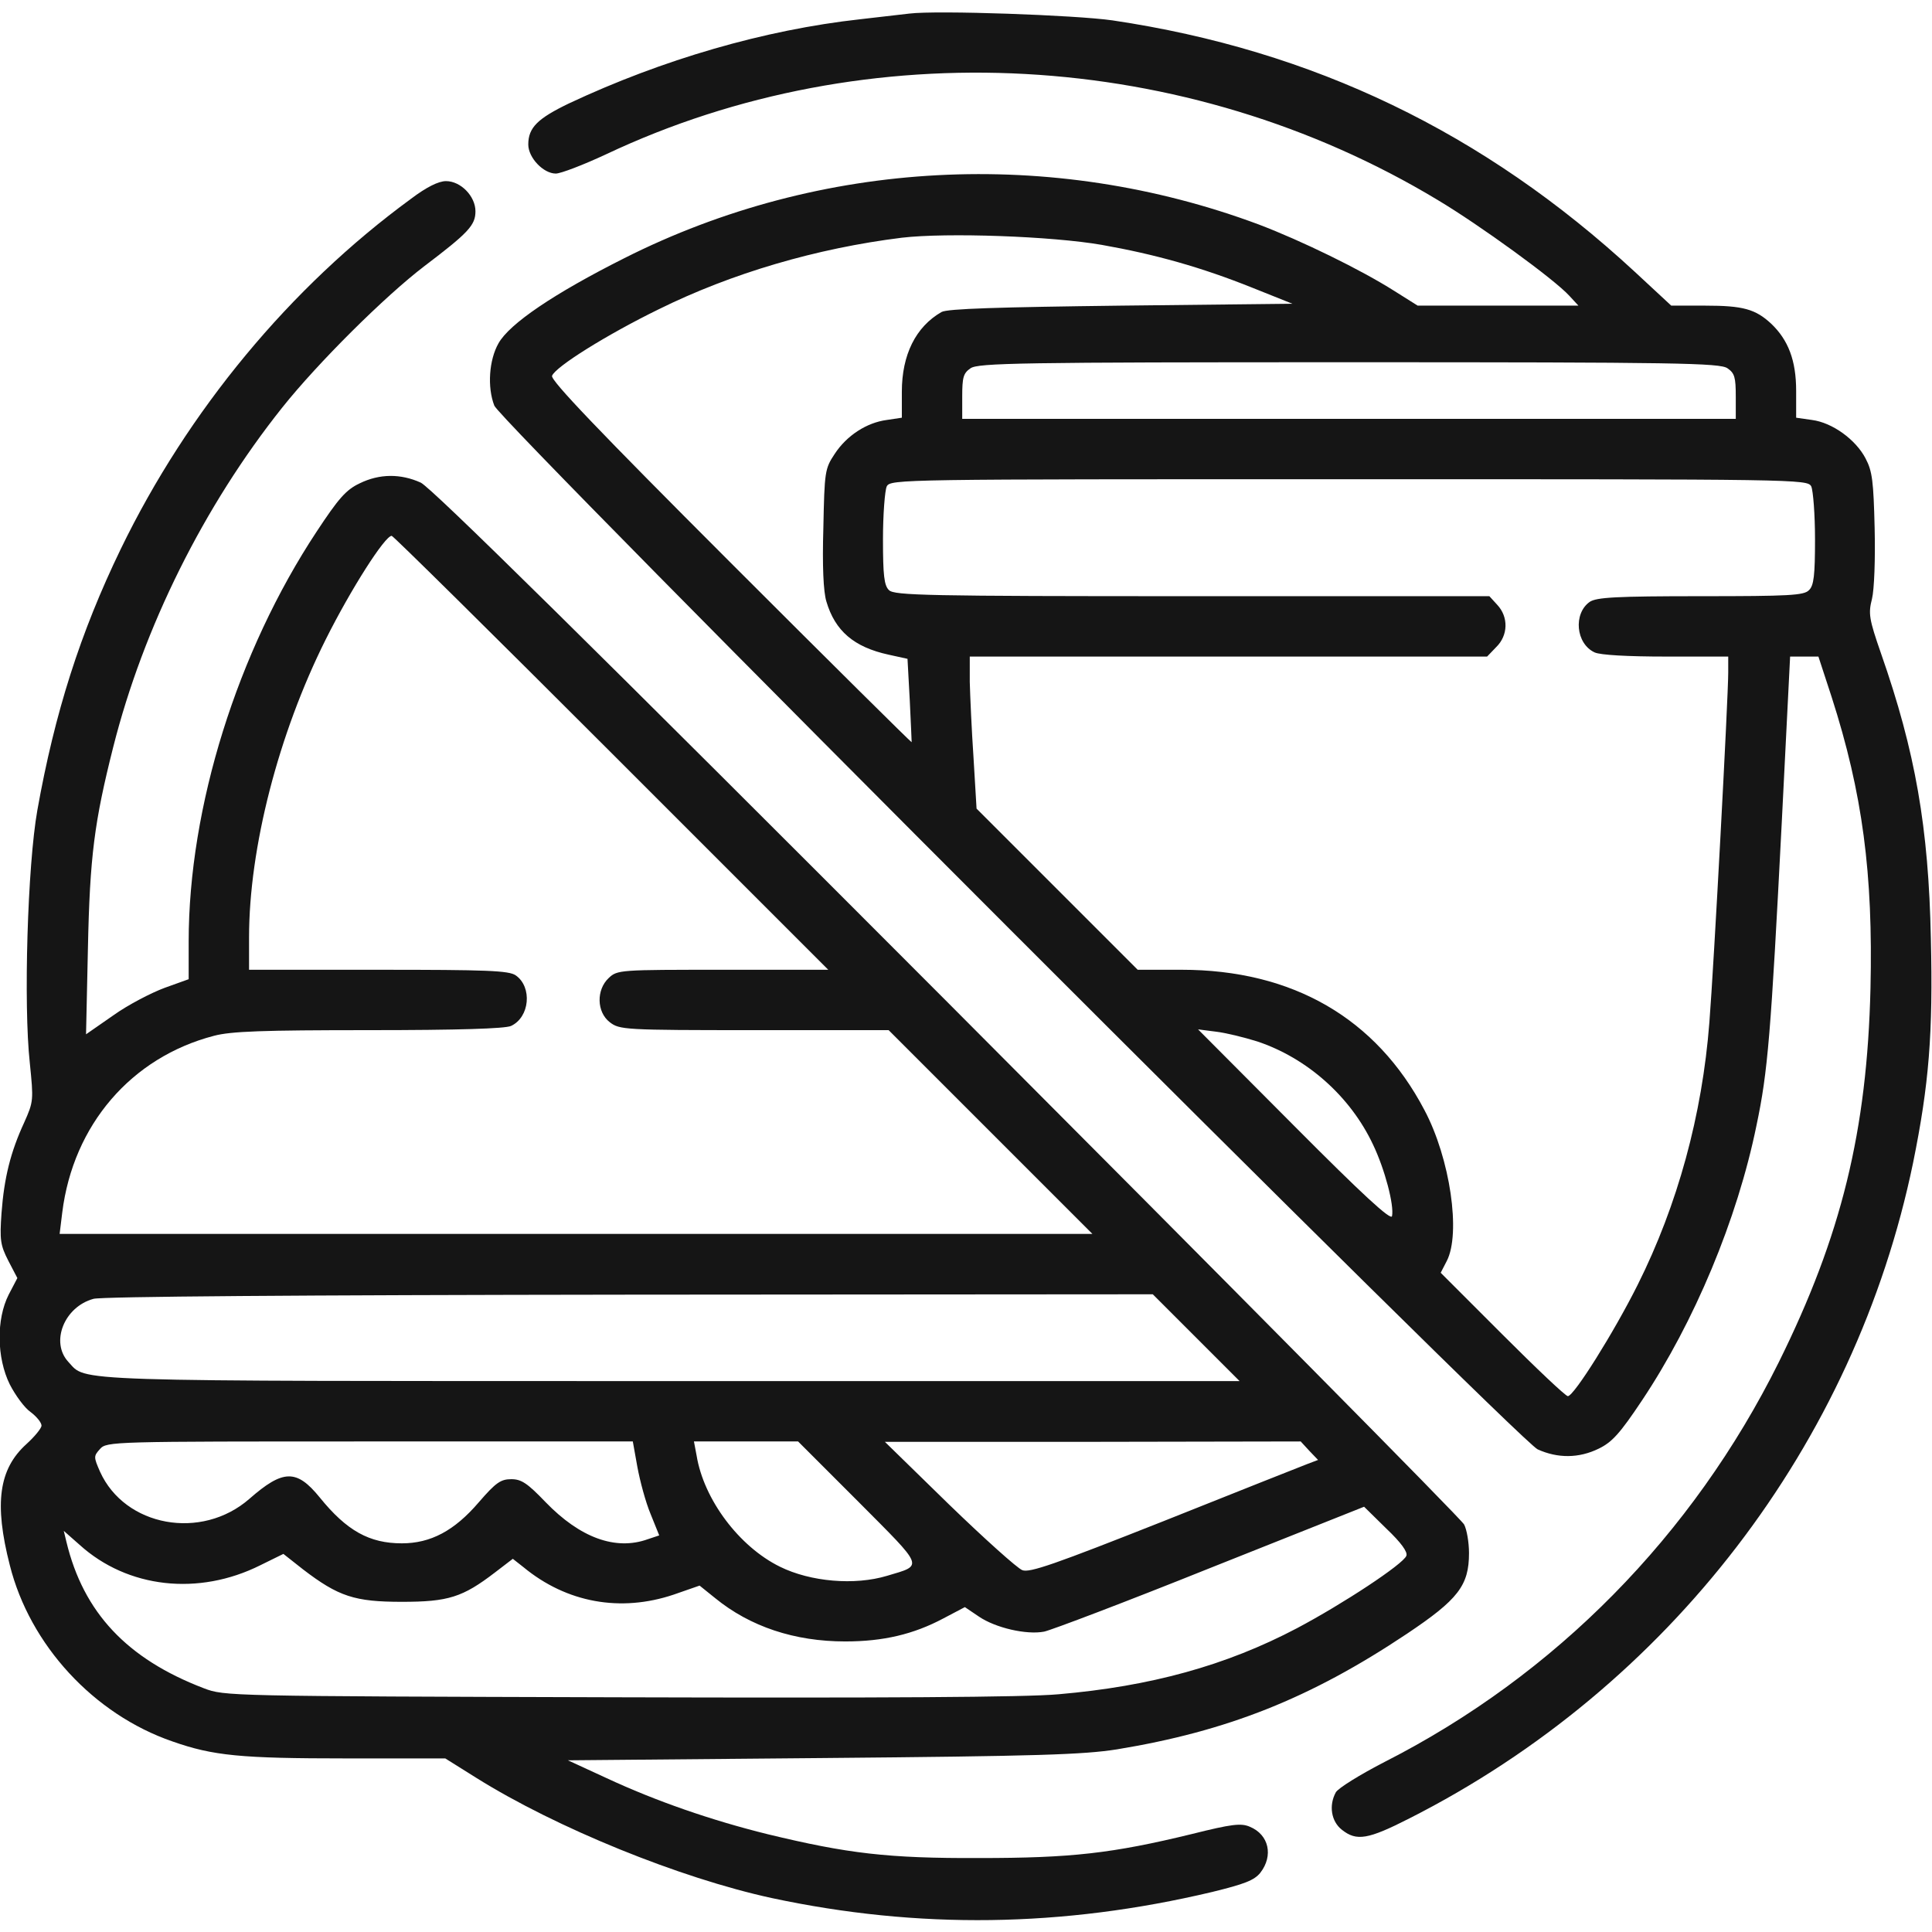 <svg fill="none" height="512" viewBox="0 0 512 512" width="512" xmlns="http://www.w3.org/2000/svg" xmlns:xlink="http://www.w3.org/1999/xlink"><clipPath id="a"><path d="m0 0h512v512h-512z"/></clipPath><g clip-path="url(#a)" fill="#151515"><path d="m240.998 3.597c-1.9.2-7.8.9-13 1.5-25.4 2.8-52.5 10.7-77.2 22.3-8.3 4-10.8 6.4-10.8 10.9 0 3.5 4 7.7 7.3 7.7 1.3 0 7.3-2.3 13.3-5.1 69.2-32.7 153.7-28.1 220.4 12.1 11.2 6.7 30.9 21 34.9 25.4l2.4 2.6h-21.3-21.3l-6.2-3.9c-9-5.7-24.6-13.3-35.9-17.6-55-20.5-116.1-17.3-168.1 8.9-18.7 9.4-30.5 17.4-33.4 22.6-2.5 4.4-3 11.6-1.1 16.5 1.6 4.4 271.3 274.2 276.5 276.6 5.3 2.4 10.9 2.4 16.2-.2 3.5-1.7 5.6-4 11.4-12.7 13.9-20.8 25.3-48 30.4-73 3-14.2 3.8-24 6.7-80.5l2.2-43.7h3.8 3.7l3.5 10.7c8.2 25.5 11 46.8 10.3 77.2-.9 37.8-7.7 65.6-24.3 99.1-22.8 45.9-59.2 82.9-104.4 105.9-6.6 3.4-12.4 7-13 8.1-1.9 3.5-1.2 7.7 1.6 9.9 3.9 3.1 6.9 2.6 17.9-3 68.7-34.8 118.1-99.2 133.5-173.8 4.2-20.7 5.3-34.1 4.7-59.4-.6-29.4-4.1-49.5-13.2-75.5-3.2-9.2-3.4-10.6-2.4-14.5.6-2.5.9-10.5.7-18.8-.3-12.3-.6-15-2.4-18.4-2.6-5-8.8-9.5-14.2-10.2l-4.2-.6v-7.1c0-8.1-2.1-13.5-6.6-17.8-4.2-3.9-7.5-4.8-17.5-4.8h-9l-9.7-9c-39.9-36.9-85.2-58.7-138.4-66.6-9.8-1.4-46.4-2.7-53.8-1.8zm51 61.3c14.1 2.5 26.3 5.9 40 11.4l10.5 4.2-45.5.5c-32 .4-46.1.8-47.5 1.7-6.8 3.9-10.5 11.3-10.5 21.1v6.9l-4 .6c-5.3.7-10.6 4.1-13.8 9-2.6 3.9-2.7 4.7-3 19.6-.3 10 0 16.9.8 19.5 2.3 7.8 7.3 12.1 16.5 14.1l5 1.1.6 11c.3 6 .5 11 .5 11.1-.1.1-21.7-21.3-48-47.6-35.1-35.1-47.7-48.3-47.3-49.5.9-2.4 14.5-10.9 28.2-17.6 19.4-9.6 41.9-16.2 64.5-19 11.9-1.4 39.8-.4 53 1.9zm165.8 32.7c1.9 1.3 2.2 2.4 2.2 7.5v5.9h-102.5-102.5v-5.9c0-5.1.3-6.2 2.2-7.5 2-1.4 13.2-1.6 100.3-1.6s98.3.2 100.3 1.6zm22.2 31.3c.5 1.1 1 7.4 1 14 0 9.5-.3 12.3-1.6 13.5-1.3 1.4-5.3 1.6-28.7 1.6-22.4 0-27.6.3-29.4 1.5-4.4 3.1-3.7 11.1 1.3 13.4 1.5.7 8.8 1.1 18.9 1.1h16.5v4.2c0 6.7-3.8 77.7-5 92.8-1.9 24.5-8.4 48.3-19 69.5-6.3 12.6-16.9 29.5-18.5 29.5-.6 0-8.4-7.4-17.4-16.4l-16.3-16.3 1.6-3.1c3.8-7.3.9-27.2-5.9-40-12.8-24.4-35-37.2-64.4-37.2h-11.6l-21.4-21.4-21.3-21.3-.8-13.4c-.5-7.4-.9-16.4-1-20.2v-6.7h68.5 68.6l2.4-2.5c3.2-3.1 3.3-8 .3-11.2l-2.1-2.3h-78.8c-70.3 0-78.9-.2-80.3-1.6-1.3-1.2-1.6-4-1.6-13.5 0-6.6.5-12.9 1-14 1-1.9 3.5-1.9 122.5-1.9s121.5 0 122.5 1.9zm-146.8 147.1c13.2 4.4 24.7 14.6 30.7 27.4 3.1 6.5 5.6 16 5 18.9-.3 1.2-7.8-5.7-25.9-23.9l-25.5-25.6 4.7.6c2.6.3 7.5 1.5 11 2.6z"/><path d="m108.901 52.699c-32 23.4-59.1 56.1-76.9 92.8-10.7 22.1-17.5 43.4-22.1 69.2-2.6 14.6-3.7 51.5-2 67 1 9.9 1 10.2-1.5 15.8-3.6 7.8-5.3 14.6-6 24-.5 7.1-.3 8.5 1.8 12.6l2.4 4.6-2.3 4.4c-3.3 6.5-3.2 16.7.3 23.8 1.5 2.9 3.9 6.2 5.5 7.3 1.6 1.2 2.9 2.8 2.9 3.6 0 .7-1.8 2.9-4 4.9-7.3 6.6-8.6 15.7-4.4 32.1 5.3 21.1 22.2 39.5 43.1 46.7 10.8 3.8 18.1 4.5 46.1 4.5h26.2l8.3 5.2c21.1 13.2 53.8 26.5 78.2 31.8 38.8 8.3 77.1 7.8 116.7-1.6 8.6-2.1 11.2-3.1 12.8-5.1 3.5-4.5 2.3-10.1-2.8-12.2-2.3-1-4.8-.7-15.2 1.9-21.3 5.2-32.2 6.4-56.5 6.4-24.2.1-34.9-1.2-56-6.3-15-3.7-29.7-8.8-42.8-14.9l-10.2-4.7 67.5-.6c57-.5 69.1-.9 78-2.3 29.2-4.8 51.2-13.5 76.8-30.6 13.6-9.1 16.5-12.8 16.5-21.4 0-2.9-.6-6.3-1.3-7.6-.7-1.4-62.3-63.6-136.9-138.4-94-94.2-136.8-136.4-139.6-137.7-5.3-2.4-10.9-2.4-16.2.2-3.6 1.7-5.6 4-11.4 12.8-21 31.8-33.9 73-33.9 108.6v10l-6.4 2.3c-3.5 1.3-9.7 4.5-13.6 7.3l-7.2 5 .5-22.8c.5-24.3 1.7-33.5 6.7-53.3 8-31.7 24-63.9 44.8-90 9.4-11.8 27.2-29.5 37.7-37.501 11.6-8.8 13.5-10.8 13.5-14.5 0-4-3.9-8-7.8-8-2 0-5.2 1.6-9.3 4.7zm53.1 146.8 57.5 57.5h-27.9c-27.3 0-28 0-30.3 2.2-3.3 3.1-3.2 9 .3 11.7 2.6 2 3.8 2.1 38.3 2.1h35.6l27 27 27 27h-136.9-136.8l.7-5.7c2.9-23.2 18.3-41.1 40.2-46.8 4.5-1.2 13-1.5 41-1.5 24 0 36-.4 37.7-1.1 5-2.3 5.7-10.3 1.3-13.4-1.8-1.3-7.8-1.5-36.4-1.5h-34.3v-8.6c0-23.7 7.8-53.9 20.3-78.9 6.7-13.4 15.7-27.5 17.5-27.5.4 0 26.6 25.9 58.2 57.5zm155 155 11.5 11.5h-150.8c-162.4 0-154.6.2-159.6-5.1-4.8-5.2-1.1-14.6 6.7-16.7 2.3-.6 53.9-1 142.2-1.1l138.5-.1zm-148.1 34.2c.7 3.8 2.2 9.4 3.5 12.5l2.3 5.7-3 1c-8.6 3.1-18-.4-27.1-9.8-4.8-5-6.4-6.1-9.1-6.1-2.8 0-4.1.9-8.6 6.1-6.5 7.6-12.8 10.9-20.4 10.9-8.6 0-14.6-3.3-21.8-12.2-6.1-7.5-9.7-7.4-18.6.4-12.7 11.1-33 7.4-39.6-7.2-1.7-3.9-1.7-4.1 0-6 1.8-2 3.1-2 71.5-2h69.7zm58.6 9.3c17.6 17.7 17.3 16.7 7.6 19.6-8.6 2.6-20.3 1.6-28.4-2.4-10.8-5.3-20.2-17.8-22.1-29.5l-.7-3.7h13.8 13.8zm119.5-13.5 2.3 2.4-2.9 1.1c-1.6.6-18.7 7.4-38 15.1-28.8 11.4-35.6 13.8-37.5 13-1.3-.5-10-8.3-19.4-17.4l-17-16.6h55.1l55.1-.1zm25.7 27.8c-.8 2.2-16.9 12.8-29 19.2-18.8 9.9-38.8 15.4-63.2 17.5-8.8.8-46.8 1-117 .8-103.3-.3-104-.3-109.5-2.4-20.4-7.8-31.9-20.1-36.4-38.8l-.7-2.9 4.2 3.7c12.7 11.5 31.5 13.6 47.9 5.4l6.1-3 5.2 4.1c9.4 7.2 13.7 8.6 26.2 8.6 12.3 0 16.1-1.2 24.7-7.8l4.7-3.6 2.8 2.2c11.5 9.5 25.8 12 39.8 7.3l6.9-2.4 4.1 3.3c9.3 7.6 21.1 11.5 34.5 11.5 10.1 0 18.1-1.9 26-6.1l5.7-3 3.7 2.5c4.4 3 12.6 4.9 17.3 4 1.9-.4 21.7-7.9 44.1-16.9l40.7-16.2 5.9 5.8c3.9 3.7 5.7 6.2 5.3 7.2z"/></g></svg>